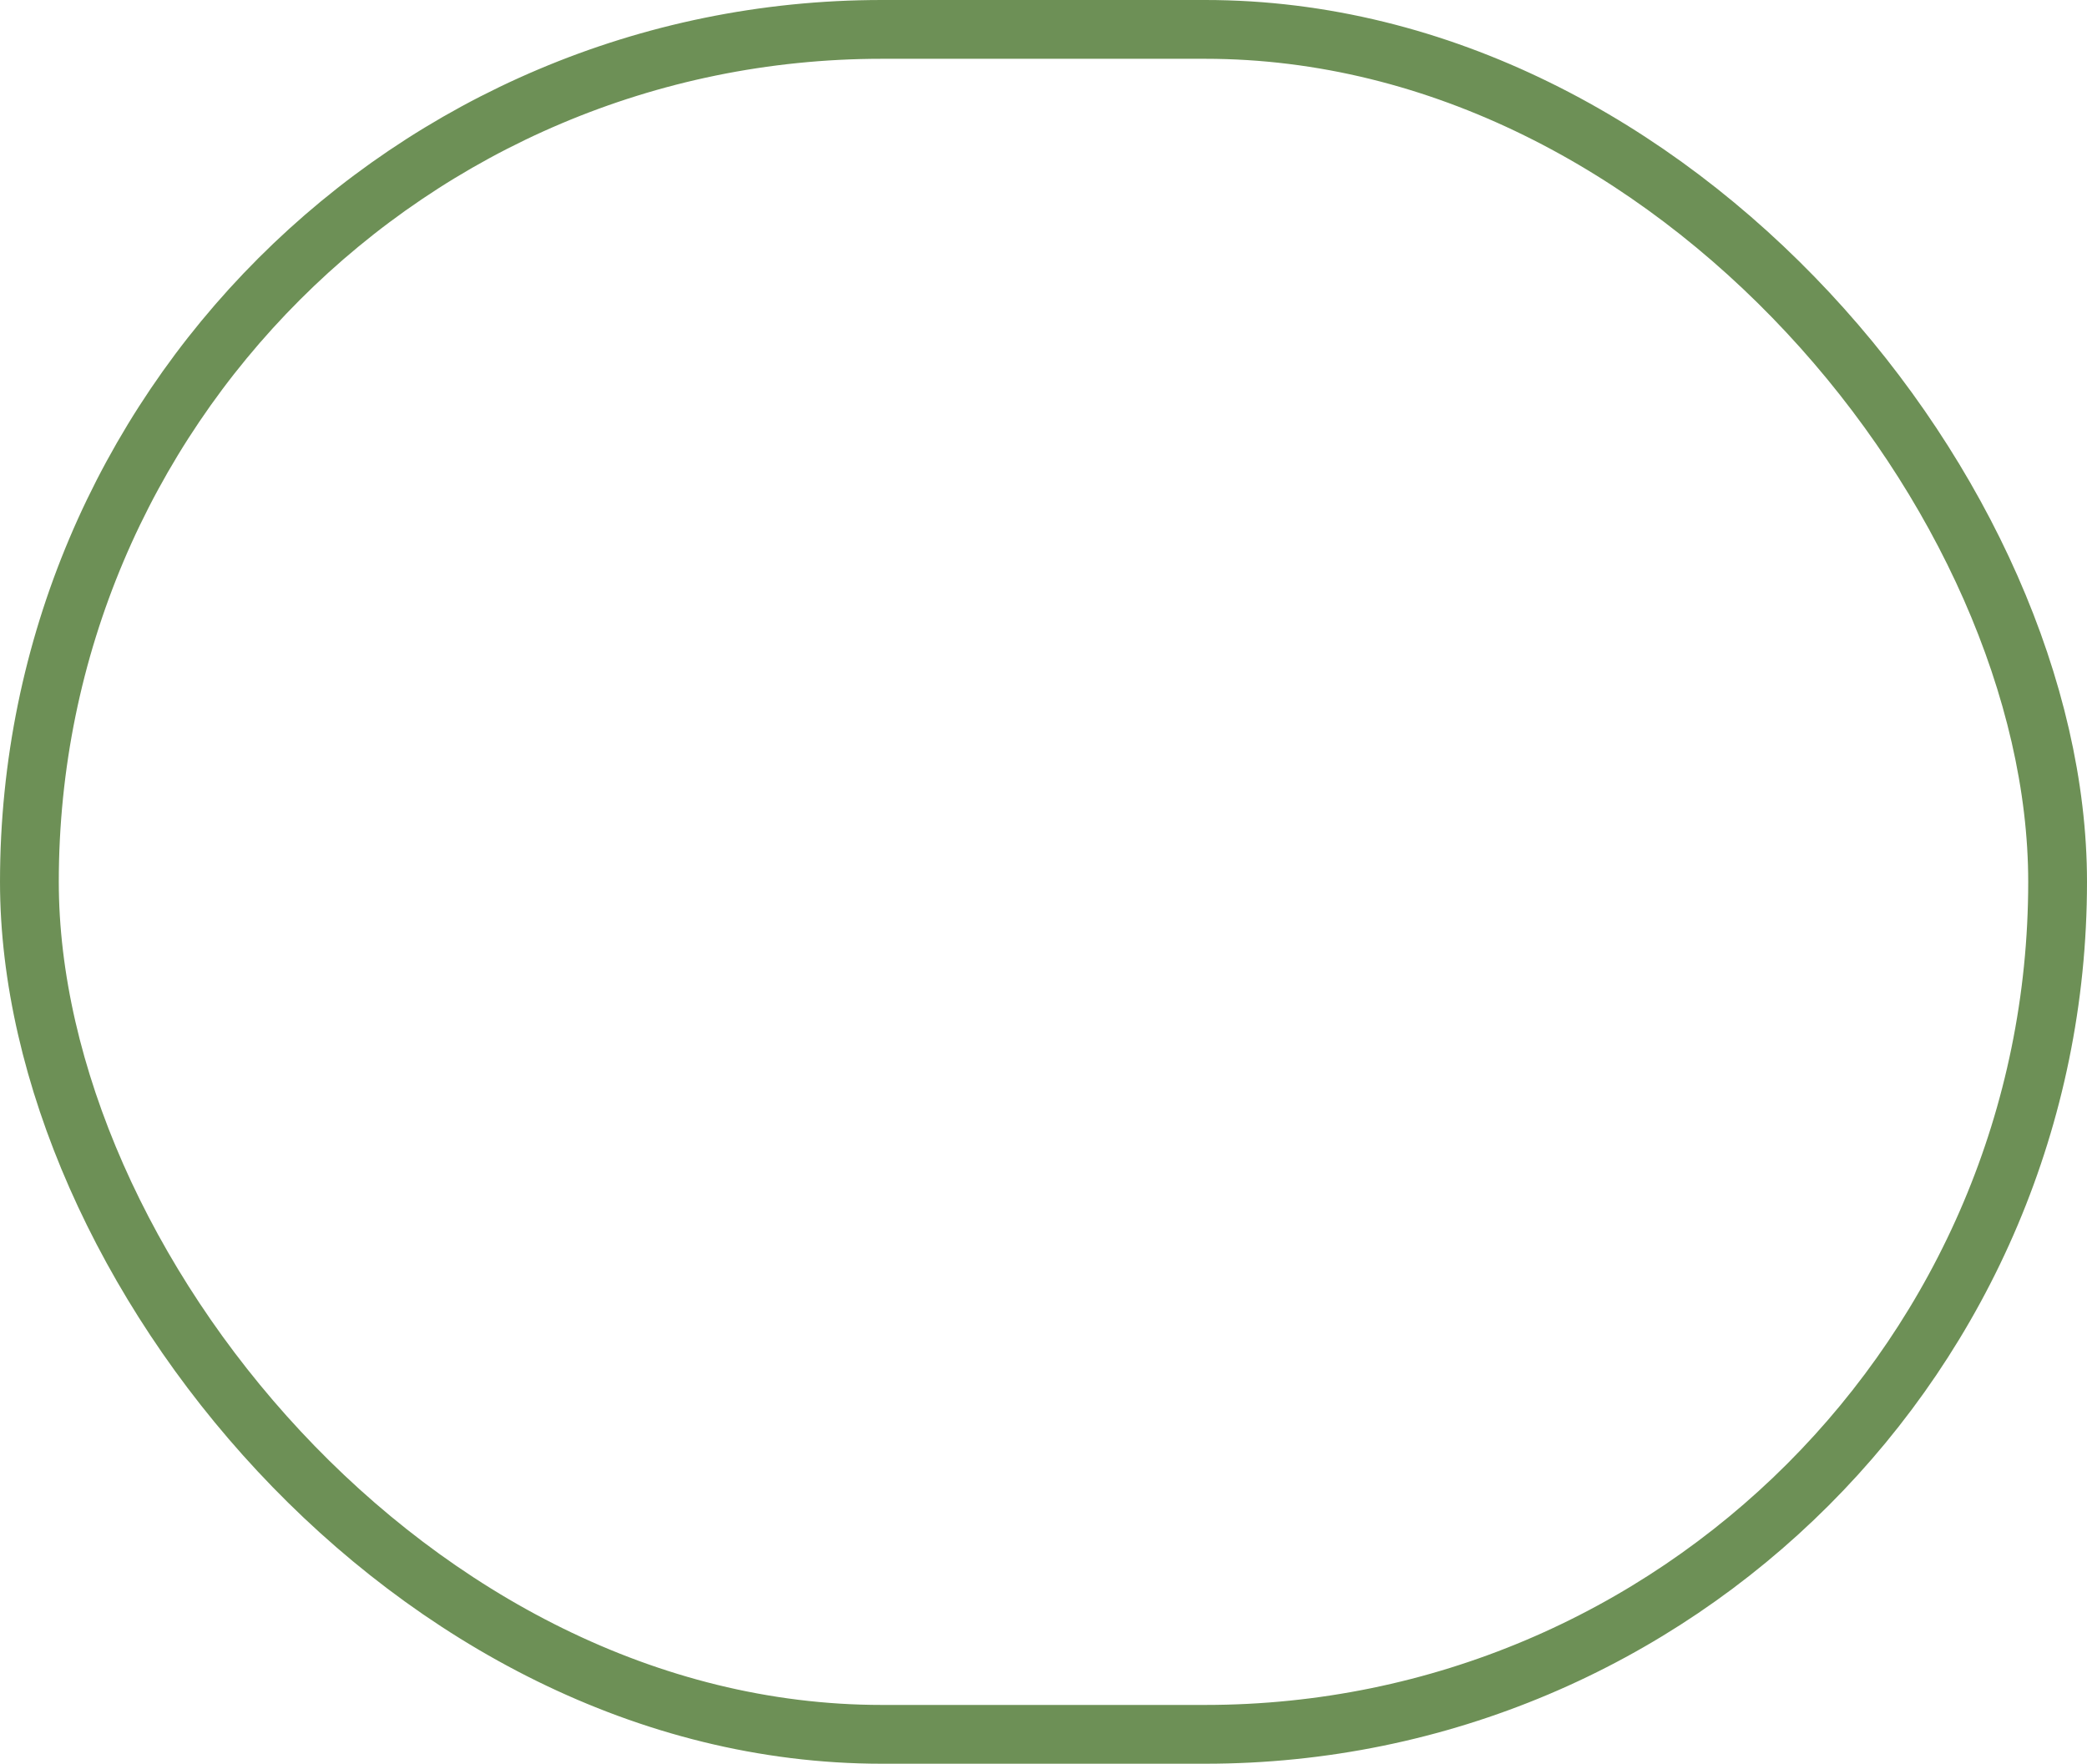 <?xml version="1.0" encoding="UTF-8"?> <svg xmlns="http://www.w3.org/2000/svg" width="71" height="60" viewBox="0 0 71 60" fill="none"><rect x="1" y="1" width="69" height="58" rx="29" stroke="#6D9056" stroke-width="2"></rect></svg> 